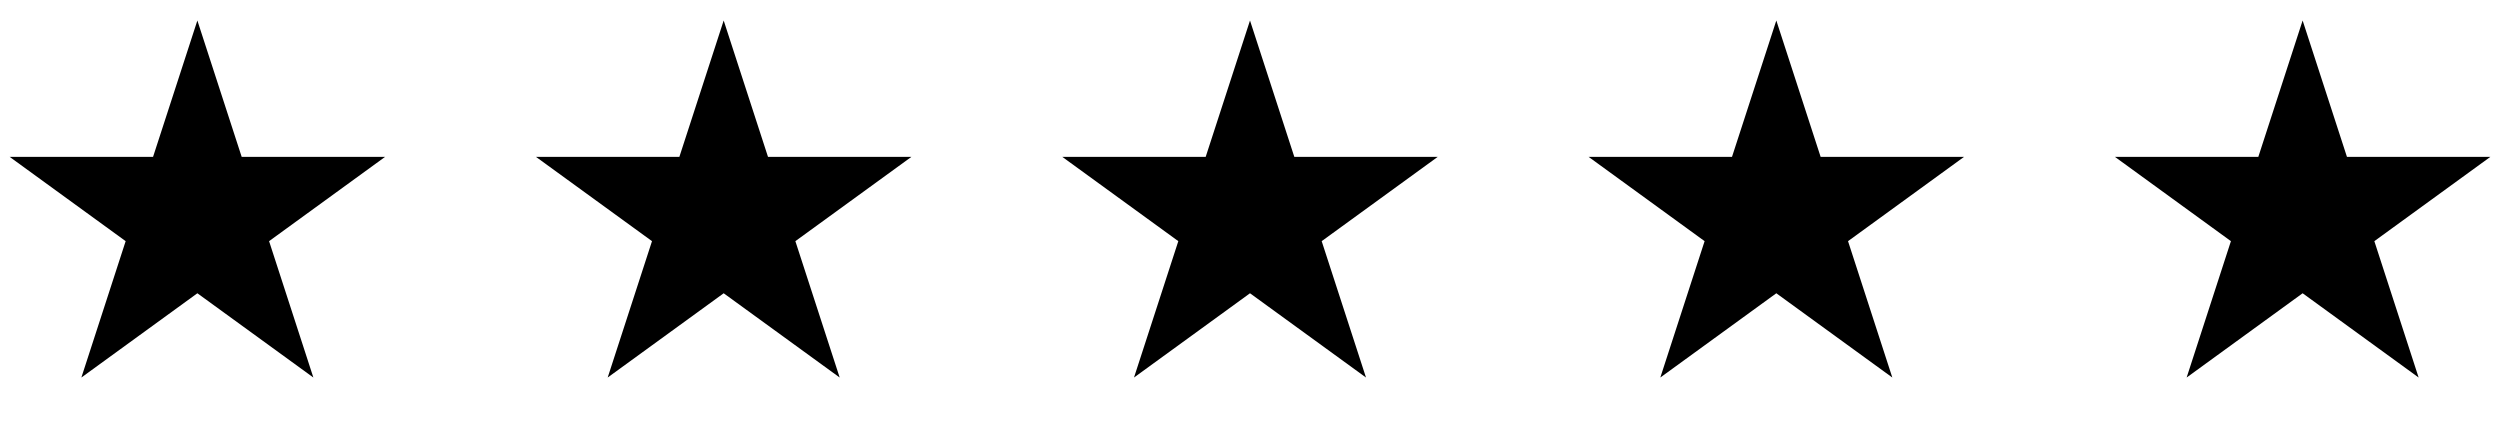 <svg xmlns="http://www.w3.org/2000/svg" width="95" height="16" viewBox="0 0 95 16" fill="none"><g id="Group 50"><path id="Star 1" d="M7.5 0.779L9.184 5.961H14.633L10.225 9.164L11.908 14.346L7.5 11.144L3.092 14.346L4.775 9.164L0.367 5.961H5.816L7.5 0.779Z" fill="black"></path><path id="Star 2" d="M27.5 0.779L29.184 5.961H34.633L30.224 9.164L31.908 14.346L27.5 11.144L23.092 14.346L24.776 9.164L20.367 5.961H25.816L27.5 0.779Z" fill="black"></path><path id="Star 3" d="M47.5 0.779L49.184 5.961H54.633L50.224 9.164L51.908 14.346L47.5 11.144L43.092 14.346L44.776 9.164L40.367 5.961H45.816L47.5 0.779Z" fill="black"></path><path id="Star 4" d="M67.5 0.779L69.184 5.961H74.633L70.225 9.164L71.908 14.346L67.5 11.144L63.092 14.346L64.775 9.164L60.367 5.961H65.816L67.5 0.779Z" fill="black"></path><path id="Star 5" d="M87.5 0.779L89.184 5.961H94.633L90.225 9.164L91.908 14.346L87.5 11.144L83.092 14.346L84.775 9.164L80.367 5.961H85.816L87.5 0.779Z" fill="black"></path></g></svg>